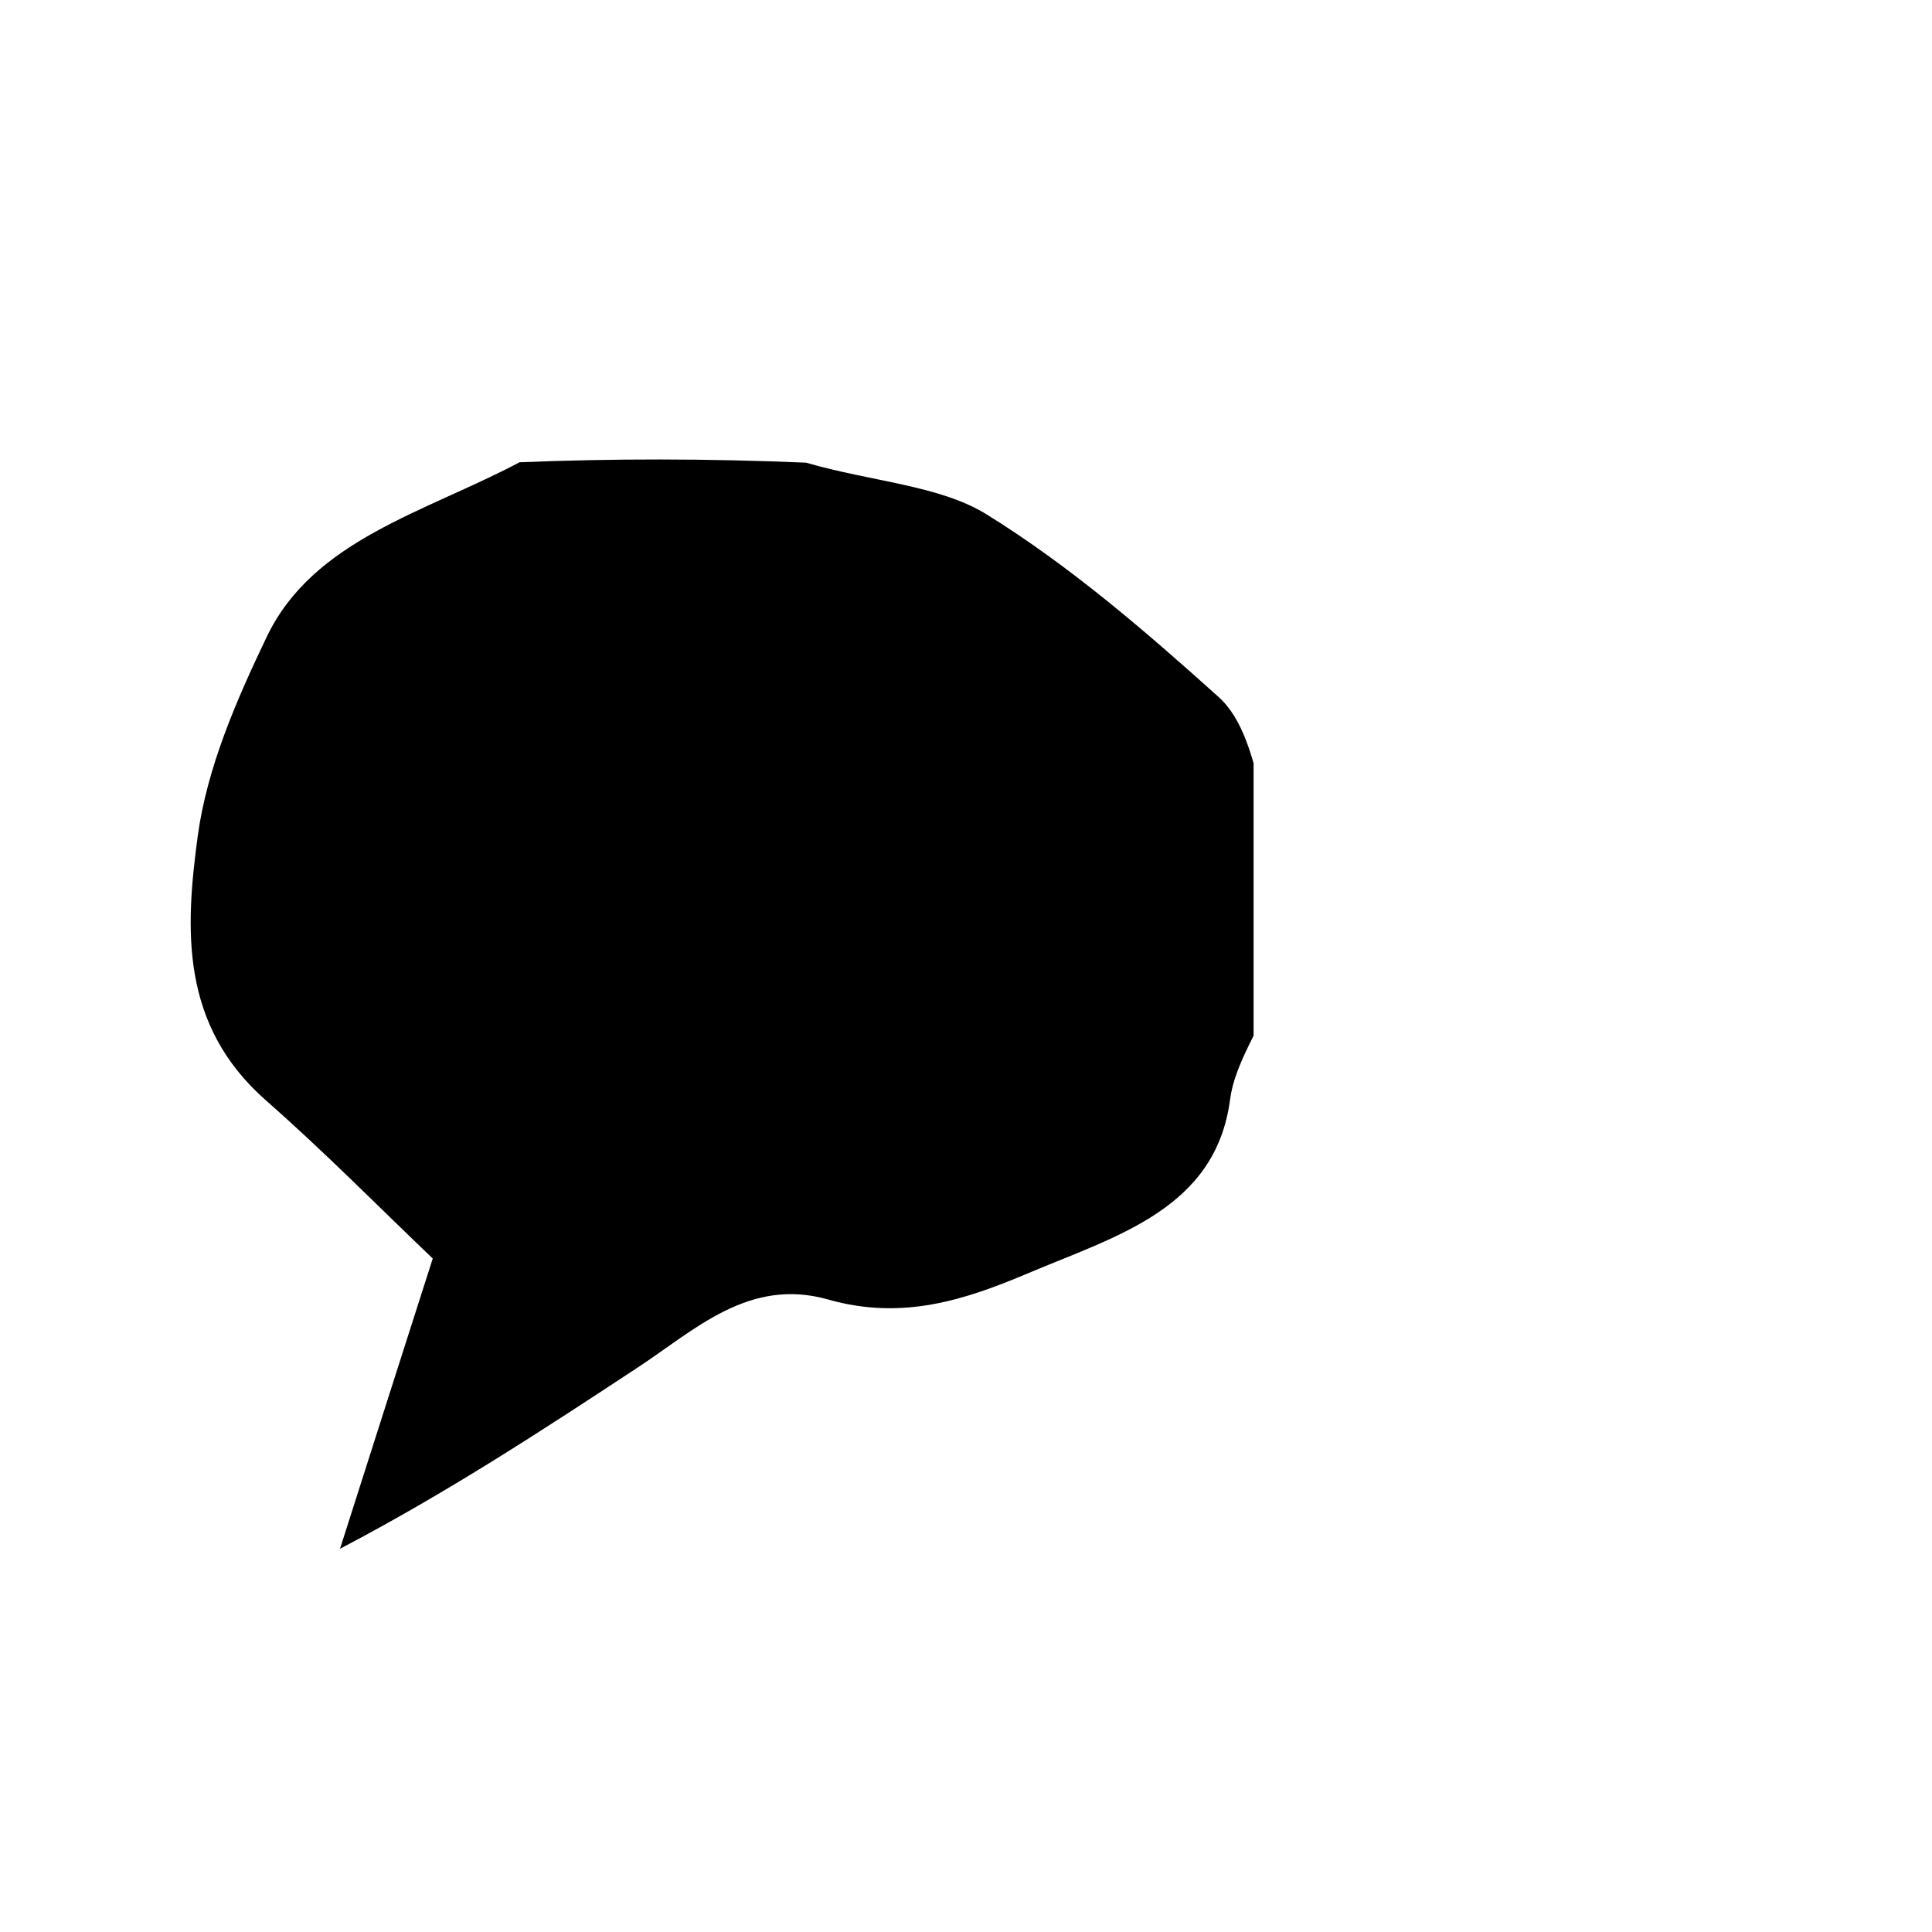 <?xml version="1.0" encoding="UTF-8" standalone="no"?>
<svg
   width="32"
   zoomAndPan="magnify"
   viewBox="0 0 23.987 24.858"
   height="32"
   preserveAspectRatio="xMidYMid"
   version="1.2"
   id="svg7"
   sodipodi:docname="icon_beratungsstellen.svg"
   inkscape:version="1.3.2 (091e20e, 2023-11-25)"
   xmlns:inkscape="http://www.inkscape.org/namespaces/inkscape"
   xmlns:sodipodi="http://sodipodi.sourceforge.net/DTD/sodipodi-0.dtd"
   xmlns="http://www.w3.org/2000/svg"
   xmlns:svg="http://www.w3.org/2000/svg">
  <sodipodi:namedview
     id="namedview7"
     pagecolor="#ffffff"
     bordercolor="#000000"
     borderopacity="0.25"
     inkscape:showpageshadow="2"
     inkscape:pageopacity="0.0"
     inkscape:pagecheckerboard="0"
     inkscape:deskcolor="#d1d1d1"
     inkscape:zoom="4.1960392"
     inkscape:cx="3.6939598"
     inkscape:cy="30.266638"
     inkscape:window-width="1344"
     inkscape:window-height="449"
     inkscape:window-x="0"
     inkscape:window-y="38"
     inkscape:window-maximized="0"
     inkscape:current-layer="dd0aa7ca27" />
  <defs
     id="defs3">
    <clipPath
       id="e17c20cee0">
      <path
         d="m 91.434,154.055 h 51.789 v 70.023 H 91.434 Z m 0,0"
         id="path1" />
    </clipPath>
    <clipPath
       id="102d25e51a">
      <path
         d="m 20,161 h 53 v 63.078 H 20 Z m 0,0"
         id="path2" />
    </clipPath>
    <clipPath
       id="96083963ec">
      <path
         d="m 88,96 h 55.223 v 53.383 H 88 Z m 0,0"
         id="path3" />
    </clipPath>
    <clipPath
       id="96c37dca61">
      <path
         d="m 95,50 h 97.836 V 163 H 95 Z m 0,0"
         id="path1-7" />
    </clipPath>
    <clipPath
       id="610a439ec3">
      <path
         d="M 7.027,108.004 H 98 V 192.938 H 7.027 Z m 0,0"
         id="path2-1" />
    </clipPath>
  </defs>
  <g
     id="dd0aa7ca27"
     transform="matrix(0.092,0,0,0.092,0.202,-1.17)"
     style="fill:#000000">
    <g
       clip-rule="nonzero"
       clip-path="url(#96c37dca61)"
       id="g3"
       style="fill:#000000"
       transform="matrix(1.522,0,0,1.357,-125.108,8.95)">
      <path
         style="fill:#000000;fill-opacity:1;fill-rule:nonzero;stroke:none"
         d="m 194.738,104.883 c -1.398,4.07 -3.633,7.531 -4.062,11.199 -1.316,11.293 -10.469,14.074 -18.566,17.918 -5.727,2.715 -11.512,4.895 -18.355,2.707 -7.285,-2.324 -12.262,3.141 -17.516,7.008 -8.738,6.453 -17.492,12.887 -27.348,18.676 2.926,-10.301 5.863,-20.605 8.52,-29.91 -5.023,-5.383 -9.984,-11.035 -15.328,-16.297 -7.914,-7.805 -7.41,-17.715 -6.27,-27.215 0.844,-7.027 3.535,-13.988 6.352,-20.578 4.273,-10 14.539,-12.812 23.223,-17.973 8.621,-0.391 17.113,-0.391 26.316,0.039 6.078,1.977 12.262,2.324 16.602,5.332 7.738,5.383 14.648,12.098 21.32,18.824 2.23,2.25 3.074,6.168 3.859,9.48 0.844,3.539 0.871,7.273 1.254,10.926 0,3.117 0,6.23 0,9.863 z m 0,0"
         id="path3-3" />
    </g>
  </g>
</svg>
